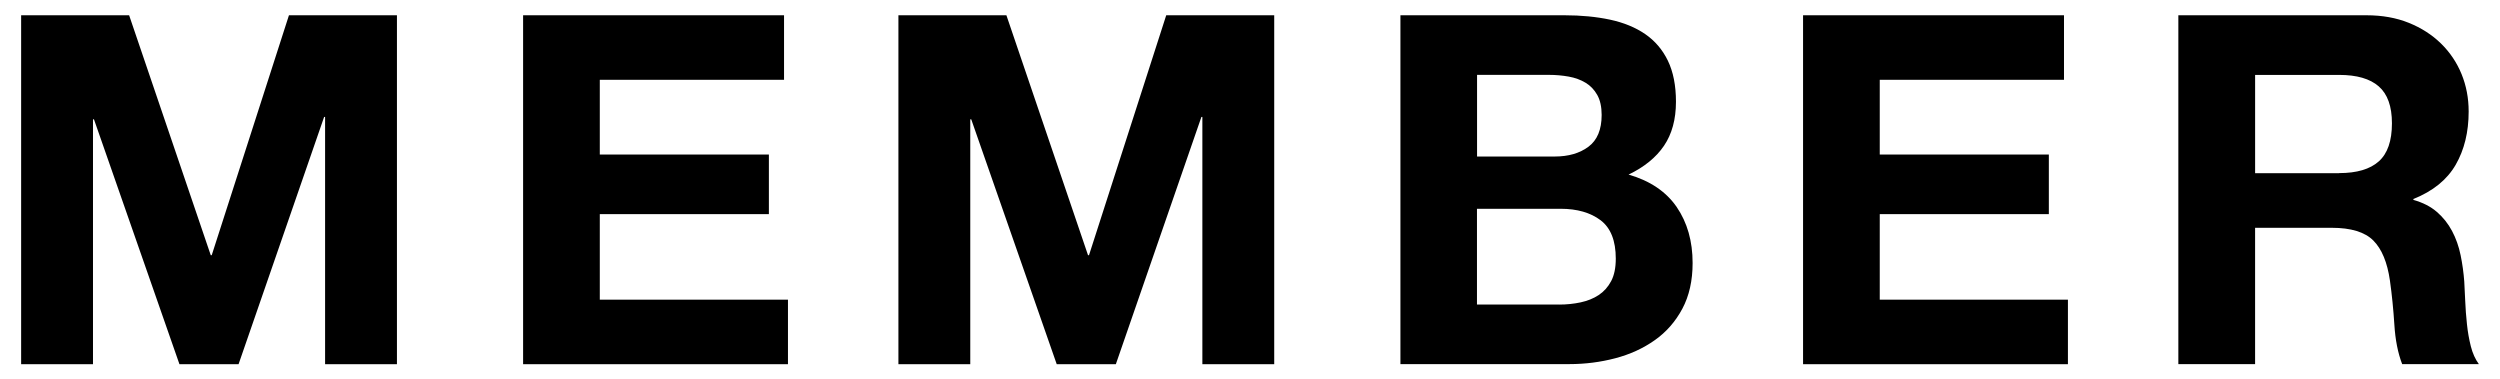 <?xml version="1.0" encoding="utf-8"?>
<!-- Generator: Adobe Illustrator 24.0.2, SVG Export Plug-In . SVG Version: 6.00 Build 0)  -->
<svg version="1.1" id="レイヤー_1" xmlns="http://www.w3.org/2000/svg" xmlns:xlink="http://www.w3.org/1999/xlink" x="0px"
	 y="0px" width="112px" height="17px" viewBox="0 0 112 17" style="enable-background:new 0 0 112 17;" xml:space="preserve">
<g>
	<path id="XMLID_463_" d="M-107.586,0.684l5.846,15.632h-3.57l-1.183-3.481h-5.844l-1.227,3.481h-3.46l5.912-15.632H-107.586z
		 M-107.39,10.272l-1.97-5.736h-0.045l-2.036,5.736H-107.39z"/>
	<path id="XMLID_459_" d="M-90.4,0.684c0.745,0,1.423,0.066,2.036,0.196c0.613,0.132,1.139,0.347,1.576,0.646
		c0.437,0.301,0.778,0.698,1.018,1.194s0.362,1.111,0.362,1.839c0,0.788-0.18,1.446-0.536,1.971
		c-0.357,0.524-0.886,0.955-1.587,1.291c0.963,0.278,1.681,0.763,2.157,1.455c0.474,0.694,0.712,1.53,0.712,2.507
		c0,0.788-0.153,1.471-0.459,2.046c-0.308,0.577-0.72,1.048-1.237,1.411c-0.518,0.367-1.109,0.637-1.773,0.811
		s-1.346,0.261-2.046,0.261h-7.577V0.684H-90.4z M-90.837,7.012c0.613,0,1.117-0.146,1.51-0.439
		c0.395-0.291,0.593-0.765,0.593-1.423c0-0.365-0.066-0.663-0.198-0.898c-0.132-0.233-0.306-0.417-0.524-0.546
		c-0.219-0.132-0.47-0.224-0.755-0.275c-0.285-0.051-0.581-0.077-0.886-0.077h-3.219v3.658H-90.837z M-90.64,13.645
		c0.336,0,0.656-0.033,0.964-0.099c0.306-0.066,0.576-0.174,0.809-0.328c0.233-0.154,0.419-0.362,0.558-0.625
		c0.138-0.261,0.207-0.597,0.207-1.007c0-0.801-0.227-1.376-0.68-1.719c-0.453-0.342-1.051-0.514-1.795-0.514h-3.744v4.29h3.68
		L-90.64,13.645L-90.64,13.645z"/>
	<path id="XMLID_456_" d="M-79.867,5.314c0.35-0.998,0.854-1.872,1.51-2.616c0.656-0.745,1.464-1.329,2.42-1.752
		s2.033-0.635,3.229-0.635c1.21,0,2.291,0.212,3.24,0.635c0.949,0.425,1.752,1.007,2.408,1.752c0.656,0.743,1.161,1.615,1.51,2.616
		c0.35,1,0.524,2.084,0.524,3.252c0,1.139-0.174,2.201-0.524,3.187c-0.35,0.987-0.854,1.844-1.51,2.572
		c-0.656,0.729-1.461,1.303-2.408,1.719c-0.947,0.417-2.028,0.623-3.24,0.623c-1.198,0-2.273-0.207-3.229-0.623
		c-0.955-0.417-1.762-0.99-2.42-1.719c-0.658-0.729-1.161-1.587-1.51-2.572c-0.35-0.985-0.524-2.046-0.524-3.187
		C-80.394,7.397-80.218,6.314-79.867,5.314z M-76.725,10.481c0.153,0.62,0.398,1.18,0.734,1.676
		c0.336,0.496,0.773,0.893,1.315,1.192c0.54,0.301,1.196,0.449,1.971,0.449c0.773,0,1.431-0.15,1.971-0.449
		c0.54-0.299,0.979-0.696,1.315-1.192c0.336-0.497,0.581-1.056,0.734-1.676c0.153-0.62,0.23-1.26,0.23-1.916
		c0-0.686-0.075-1.349-0.23-1.992s-0.399-1.214-0.734-1.719c-0.336-0.504-0.775-0.905-1.315-1.204
		c-0.54-0.299-1.198-0.447-1.971-0.447c-0.775,0-1.431,0.15-1.971,0.447c-0.541,0.301-0.979,0.702-1.315,1.204
		c-0.336,0.505-0.581,1.076-0.734,1.719s-0.23,1.306-0.23,1.992C-76.956,9.222-76.879,9.861-76.725,10.481z"/>
	<path id="XMLID_454_" d="M-48.558,15.123c-1.183,1.03-2.816,1.543-4.903,1.543c-2.117,0-3.756-0.512-4.915-1.533
		s-1.74-2.598-1.74-4.729v-9.72h3.438v9.721c0,0.425,0.036,0.84,0.109,1.249s0.227,0.771,0.461,1.084s0.558,0.569,0.974,0.767
		c0.417,0.196,0.974,0.296,1.675,0.296c1.227,0,2.072-0.275,2.54-0.821c0.467-0.548,0.7-1.405,0.7-2.572V0.684h3.438v9.721
		C-46.783,12.522-47.376,14.095-48.558,15.123z"/>
	<path id="XMLID_452_" d="M-42.426,3.574v-2.89h12.809v2.89h-4.687v12.742h-3.437V3.574H-42.426z"/>
</g>
<g>
	<path id="XMLID_450_" d="M5.785,0.684l3.657,10.75h0.043l3.46-10.75h4.838v15.632h-3.219V5.239h-0.043l-3.833,11.077H8.039
		L4.21,5.347H4.166v10.969H0.947V0.684H5.785z"/>
	<path id="XMLID_448_" d="M35.125,0.684v2.89h-8.254v3.349h7.575v2.671h-7.575v3.831h8.43v2.89H23.435V0.684H35.125z"/>
	<path id="XMLID_446_" d="M45.087,0.684l3.657,10.75h0.043l3.46-10.75h4.838v15.632h-3.219V5.239h-0.043L49.99,16.316h-2.649
		L43.512,5.347h-0.044v10.969h-3.219V0.684H45.087z"/>
	<path id="XMLID_442_" d="M70.091,0.684c0.745,0,1.423,0.066,2.036,0.196c0.613,0.132,1.139,0.347,1.576,0.646
		c0.437,0.301,0.778,0.698,1.018,1.194s0.362,1.111,0.362,1.839c0,0.788-0.18,1.446-0.536,1.971s-0.886,0.955-1.587,1.291
		c0.963,0.278,1.681,0.763,2.157,1.455c0.474,0.694,0.712,1.53,0.712,2.507c0,0.788-0.153,1.471-0.459,2.046
		c-0.308,0.577-0.72,1.048-1.237,1.411c-0.518,0.367-1.109,0.637-1.773,0.811s-1.346,0.261-2.046,0.261h-7.575V0.684H70.091z
		 M69.653,7.012c0.613,0,1.117-0.146,1.51-0.439c0.393-0.293,0.591-0.767,0.591-1.423c0-0.365-0.066-0.663-0.198-0.898
		c-0.132-0.233-0.306-0.417-0.524-0.546c-0.219-0.132-0.471-0.224-0.755-0.275c-0.285-0.051-0.581-0.077-0.886-0.077h-3.219v3.658
		H69.653z M69.849,13.645c0.336,0,0.656-0.033,0.964-0.099c0.306-0.066,0.576-0.174,0.809-0.328
		c0.233-0.154,0.419-0.362,0.558-0.625c0.138-0.261,0.207-0.597,0.207-1.007c0-0.801-0.227-1.376-0.68-1.719
		c-0.453-0.342-1.051-0.514-1.795-0.514h-3.744v4.29h3.68L69.849,13.645L69.849,13.645z"/>
	<path id="XMLID_440_" d="M92.467,0.684v2.89h-8.254v3.349h7.575v2.671h-7.575v3.831h8.43v2.89H80.777V0.684H92.467z"/>
	<path id="XMLID_437_" d="M106.02,0.684c0.7,0,1.332,0.112,1.894,0.339c0.561,0.226,1.043,0.536,1.445,0.929
		c0.401,0.393,0.708,0.852,0.919,1.368c0.211,0.518,0.318,1.076,0.318,1.676c0,0.919-0.194,1.714-0.581,2.385
		s-1.018,1.183-1.894,1.533v0.044c0.423,0.115,0.773,0.296,1.051,0.536s0.504,0.524,0.68,0.854c0.174,0.329,0.303,0.69,0.383,1.084
		c0.081,0.393,0.135,0.788,0.164,1.183c0.014,0.247,0.03,0.54,0.043,0.875c0.013,0.336,0.04,0.68,0.077,1.03
		c0.036,0.35,0.095,0.681,0.174,0.995c0.079,0.312,0.201,0.581,0.36,0.798h-3.436c-0.191-0.497-0.308-1.087-0.35-1.773
		c-0.044-0.686-0.11-1.342-0.198-1.969c-0.117-0.818-0.365-1.416-0.745-1.797c-0.378-0.378-1-0.569-1.86-0.569h-3.436v6.107H97.59
		V0.684H106.02z M104.795,7.755c0.788,0,1.38-0.174,1.773-0.524c0.395-0.35,0.591-0.921,0.591-1.708c0-0.76-0.198-1.311-0.591-1.653
		c-0.393-0.344-0.985-0.514-1.773-0.514h-3.766v4.402h3.766V7.755z"/>
</g>
<path id="XMLID_435_" d="M153.641,16.316l-2.65-10.642h-0.043l-2.606,10.642h-3.481l-4.138-15.632h3.438l2.474,10.642h0.043
	l2.716-10.642h3.219l2.671,10.771h0.044l2.562-10.771h3.372l-4.205,15.632H153.641z"/>
<path id="XMLID_432_" d="M165.312,5.314c0.35-0.998,0.854-1.872,1.51-2.616c0.656-0.745,1.464-1.329,2.42-1.752
	c0.955-0.423,2.033-0.635,3.229-0.635c1.21,0,2.291,0.212,3.24,0.635c0.949,0.425,1.752,1.007,2.408,1.752
	c0.656,0.743,1.161,1.615,1.51,2.616c0.35,1,0.524,2.084,0.524,3.252c0,1.139-0.174,2.201-0.524,3.187
	c-0.35,0.987-0.854,1.844-1.51,2.572c-0.656,0.729-1.461,1.303-2.408,1.719s-2.028,0.623-3.24,0.623
	c-1.198,0-2.273-0.207-3.229-0.623c-0.955-0.417-1.762-0.99-2.42-1.719c-0.658-0.729-1.161-1.587-1.51-2.572
	c-0.35-0.985-0.524-2.046-0.524-3.187C164.786,7.397,164.962,6.314,165.312,5.314z M168.454,10.481
	c0.153,0.62,0.398,1.18,0.734,1.676c0.336,0.497,0.773,0.893,1.314,1.192c0.54,0.301,1.196,0.449,1.971,0.449
	c0.773,0,1.431-0.15,1.971-0.449c0.54-0.299,0.979-0.696,1.315-1.192c0.336-0.497,0.581-1.056,0.734-1.676
	c0.153-0.62,0.231-1.26,0.231-1.916c0-0.686-0.075-1.349-0.231-1.992c-0.154-0.643-0.398-1.214-0.734-1.719
	c-0.336-0.504-0.775-0.905-1.315-1.204s-1.198-0.447-1.971-0.447c-0.775,0-1.431,0.15-1.971,0.447
	c-0.541,0.301-0.979,0.702-1.314,1.204c-0.336,0.505-0.581,1.076-0.734,1.719s-0.231,1.306-0.231,1.992
	C168.224,9.222,168.301,9.861,168.454,10.481z"/>
<path id="XMLID_429_" d="M193.558,0.684c0.7,0,1.332,0.112,1.894,0.339s1.043,0.536,1.445,0.929s0.708,0.852,0.919,1.368
	c0.21,0.518,0.318,1.076,0.318,1.676c0,0.919-0.194,1.714-0.581,2.385s-1.018,1.183-1.894,1.533v0.044
	c0.423,0.115,0.773,0.296,1.051,0.536c0.278,0.24,0.504,0.524,0.68,0.854c0.174,0.329,0.303,0.69,0.383,1.084
	c0.081,0.393,0.135,0.788,0.164,1.183c0.014,0.247,0.03,0.54,0.043,0.875c0.013,0.336,0.04,0.68,0.077,1.03
	c0.036,0.35,0.095,0.681,0.174,0.995c0.079,0.312,0.201,0.581,0.36,0.798h-3.436c-0.19-0.497-0.308-1.087-0.35-1.773
	c-0.044-0.686-0.11-1.342-0.198-1.969c-0.117-0.818-0.365-1.416-0.745-1.797c-0.378-0.378-1-0.569-1.86-0.569h-3.436v6.107h-3.438
	V0.684H193.558z M192.331,7.755c0.788,0,1.38-0.174,1.773-0.524c0.395-0.35,0.591-0.921,0.591-1.708c0-0.76-0.198-1.311-0.591-1.653
	c-0.393-0.344-0.985-0.514-1.773-0.514h-3.766v4.402h3.766V7.755z"/>
<path id="XMLID_427_" d="M207.001,0.684v6.479l6.107-6.479h4.292l-6.109,6.174l6.7,9.458h-4.313l-4.708-7.028l-1.971,1.992v5.037
	h-3.438V0.684H207.001z"/>
<path id="XMLID_425_" d="M224.626,12.463c0.189,0.367,0.441,0.661,0.755,0.886c0.314,0.227,0.682,0.395,1.105,0.505
	c0.423,0.11,0.86,0.164,1.314,0.164c0.306,0,0.635-0.026,0.985-0.077c0.35-0.049,0.68-0.15,0.985-0.296
	c0.308-0.145,0.561-0.346,0.767-0.601c0.204-0.255,0.308-0.583,0.308-0.975c0-0.423-0.136-0.767-0.407-1.03
	c-0.269-0.261-0.623-0.48-1.063-0.655c-0.437-0.174-0.935-0.329-1.489-0.461c-0.554-0.13-1.117-0.277-1.686-0.437
	c-0.584-0.146-1.153-0.324-1.71-0.536c-0.554-0.212-1.051-0.485-1.489-0.821c-0.437-0.336-0.791-0.755-1.063-1.26
	c-0.271-0.504-0.407-1.113-0.407-1.827c0-0.803,0.172-1.5,0.514-2.091s0.791-1.082,1.347-1.477c0.554-0.393,1.182-0.686,1.884-0.875
	c0.7-0.189,1.402-0.285,2.102-0.285c0.818,0,1.602,0.092,2.354,0.273c0.752,0.182,1.42,0.479,2.003,0.886
	c0.584,0.409,1.048,0.931,1.39,1.566s0.514,1.405,0.514,2.309h-3.328c-0.03-0.467-0.128-0.856-0.296-1.161
	c-0.168-0.306-0.39-0.546-0.668-0.72c-0.278-0.174-0.595-0.301-0.953-0.374c-0.357-0.073-0.749-0.109-1.171-0.109
	c-0.278,0-0.554,0.03-0.832,0.087c-0.277,0.059-0.53,0.162-0.755,0.308c-0.227,0.146-0.413,0.329-0.559,0.548
	c-0.145,0.219-0.219,0.497-0.219,0.832c0,0.308,0.057,0.554,0.174,0.743s0.346,0.365,0.69,0.524
	c0.342,0.162,0.818,0.321,1.423,0.482s1.398,0.365,2.375,0.613c0.291,0.057,0.698,0.164,1.216,0.316
	c0.518,0.154,1.032,0.398,1.543,0.734c0.512,0.336,0.953,0.787,1.324,1.346c0.372,0.563,0.558,1.281,0.558,2.159
	c0,0.716-0.138,1.378-0.417,1.992c-0.278,0.613-0.69,1.141-1.237,1.587c-0.548,0.445-1.226,0.791-2.036,1.042
	c-0.811,0.247-1.749,0.372-2.813,0.372c-0.86,0-1.698-0.105-2.507-0.316c-0.811-0.212-1.525-0.544-2.147-0.995
	c-0.62-0.453-1.113-1.03-1.477-1.73c-0.364-0.7-0.54-1.533-0.524-2.497h3.328C224.341,11.652,224.436,12.098,224.626,12.463z"/>
<path id="XMLID_423_" d="M275.006,4.855c-0.206-0.328-0.461-0.617-0.767-0.864c-0.308-0.249-0.653-0.443-1.04-0.581
	c-0.387-0.14-0.791-0.209-1.216-0.209c-0.775,0-1.431,0.15-1.971,0.447c-0.541,0.301-0.979,0.702-1.314,1.204
	c-0.336,0.505-0.581,1.076-0.734,1.719s-0.231,1.306-0.231,1.992c0,0.656,0.075,1.297,0.231,1.916
	c0.155,0.62,0.398,1.18,0.734,1.676c0.336,0.497,0.773,0.893,1.314,1.192c0.54,0.301,1.196,0.449,1.971,0.449
	c1.051,0,1.872-0.321,2.464-0.964c0.593-0.643,0.953-1.489,1.084-2.54h3.328c-0.087,0.979-0.314,1.862-0.68,2.649
	c-0.365,0.788-0.847,1.461-1.445,2.015c-0.599,0.556-1.299,0.979-2.102,1.27c-0.803,0.291-1.686,0.437-2.649,0.437
	c-1.198,0-2.273-0.207-3.229-0.623c-0.955-0.416-1.762-0.99-2.42-1.719s-1.161-1.587-1.51-2.572
	c-0.35-0.985-0.524-2.046-0.524-3.187c0-1.168,0.174-2.25,0.524-3.252c0.35-0.998,0.854-1.872,1.51-2.616
	c0.656-0.745,1.464-1.329,2.42-1.752c0.956-0.422,2.036-0.632,3.232-0.632c0.86,0,1.675,0.123,2.441,0.374
	c0.767,0.247,1.453,0.609,2.058,1.082c0.605,0.475,1.105,1.063,1.5,1.762c0.395,0.702,0.642,1.504,0.745,2.41h-3.328
	C275.342,5.543,275.21,5.184,275.006,4.855z"/>
<path id="XMLID_420_" d="M283.675,5.314c0.35-0.998,0.854-1.872,1.51-2.616c0.656-0.745,1.464-1.329,2.42-1.752
	s2.033-0.635,3.229-0.635c1.21,0,2.291,0.212,3.241,0.635c0.949,0.425,1.752,1.007,2.408,1.752c0.656,0.743,1.161,1.615,1.51,2.616
	c0.35,1,0.524,2.084,0.524,3.252c0,1.139-0.174,2.201-0.524,3.187c-0.35,0.987-0.854,1.844-1.51,2.572
	c-0.656,0.729-1.461,1.303-2.408,1.719s-2.028,0.623-3.241,0.623c-1.198,0-2.273-0.207-3.229-0.623
	c-0.955-0.416-1.762-0.99-2.42-1.719c-0.658-0.729-1.161-1.587-1.51-2.572c-0.35-0.985-0.524-2.046-0.524-3.187
	C283.151,7.397,283.325,6.314,283.675,5.314z M286.817,10.481c0.153,0.62,0.398,1.18,0.734,1.676
	c0.336,0.496,0.773,0.893,1.314,1.192c0.54,0.301,1.196,0.449,1.971,0.449c0.773,0,1.431-0.15,1.971-0.449
	c0.54-0.299,0.979-0.696,1.315-1.192c0.336-0.497,0.581-1.056,0.734-1.676c0.153-0.62,0.23-1.26,0.23-1.916
	c0-0.686-0.075-1.349-0.23-1.992c-0.154-0.643-0.398-1.214-0.734-1.719c-0.336-0.504-0.775-0.905-1.315-1.204
	s-1.198-0.447-1.971-0.447c-0.775,0-1.431,0.15-1.971,0.447c-0.541,0.301-0.979,0.702-1.314,1.204
	c-0.336,0.505-0.581,1.076-0.734,1.719s-0.231,1.306-0.231,1.992C286.589,9.222,286.664,9.861,286.817,10.481z"/>
<path id="XMLID_418_" d="M308.33,0.684l3.657,10.75h0.043l3.46-10.75h4.838v15.632h-3.219V5.239h-0.043l-3.833,11.077h-2.649
	l-3.831-10.969h-0.044v10.969h-3.219V0.684H308.33z"/>
<path id="XMLID_415_" d="M333.028,0.684c0.979,0,1.811,0.142,2.497,0.426c0.686,0.286,1.244,0.661,1.675,1.129s0.745,1,0.943,1.599
	s0.296,1.219,0.296,1.862c0,0.629-0.099,1.245-0.296,1.851c-0.198,0.605-0.512,1.141-0.943,1.609
	c-0.431,0.467-0.989,0.844-1.675,1.129c-0.686,0.285-1.518,0.427-2.497,0.427h-3.612v5.605h-3.438V0.684H333.028z M332.086,8.04
	c0.395,0,0.773-0.03,1.139-0.087c0.365-0.059,0.686-0.171,0.963-0.34c0.277-0.168,0.5-0.405,0.668-0.712
	c0.168-0.306,0.251-0.708,0.251-1.202s-0.083-0.898-0.251-1.204c-0.17-0.308-0.391-0.543-0.668-0.712
	c-0.277-0.168-0.599-0.281-0.963-0.339c-0.365-0.057-0.745-0.089-1.139-0.089h-2.671v4.687h2.671V8.04z"/>
<path id="XMLID_412_" d="M351.002,0.684l5.846,15.632h-3.57l-1.183-3.481h-5.846l-1.227,3.481h-3.46l5.912-15.632
	C347.476,0.684,351.002,0.684,351.002,0.684z M351.202,10.272l-1.971-5.736h-0.043l-2.036,5.736H351.202z"/>
<path id="XMLID_410_" d="M364.25,0.684l6.526,10.486h0.043V0.684h3.219v15.632h-3.436L364.098,5.85h-0.044v10.466h-3.219V0.684
	H364.25z"/>
<path id="XMLID_408_" d="M378,0.684h3.854l3.657,6.174l3.634-6.174h3.831l-5.802,9.633v5.998h-3.438v-6.087L378,0.684z"/>
</svg>
